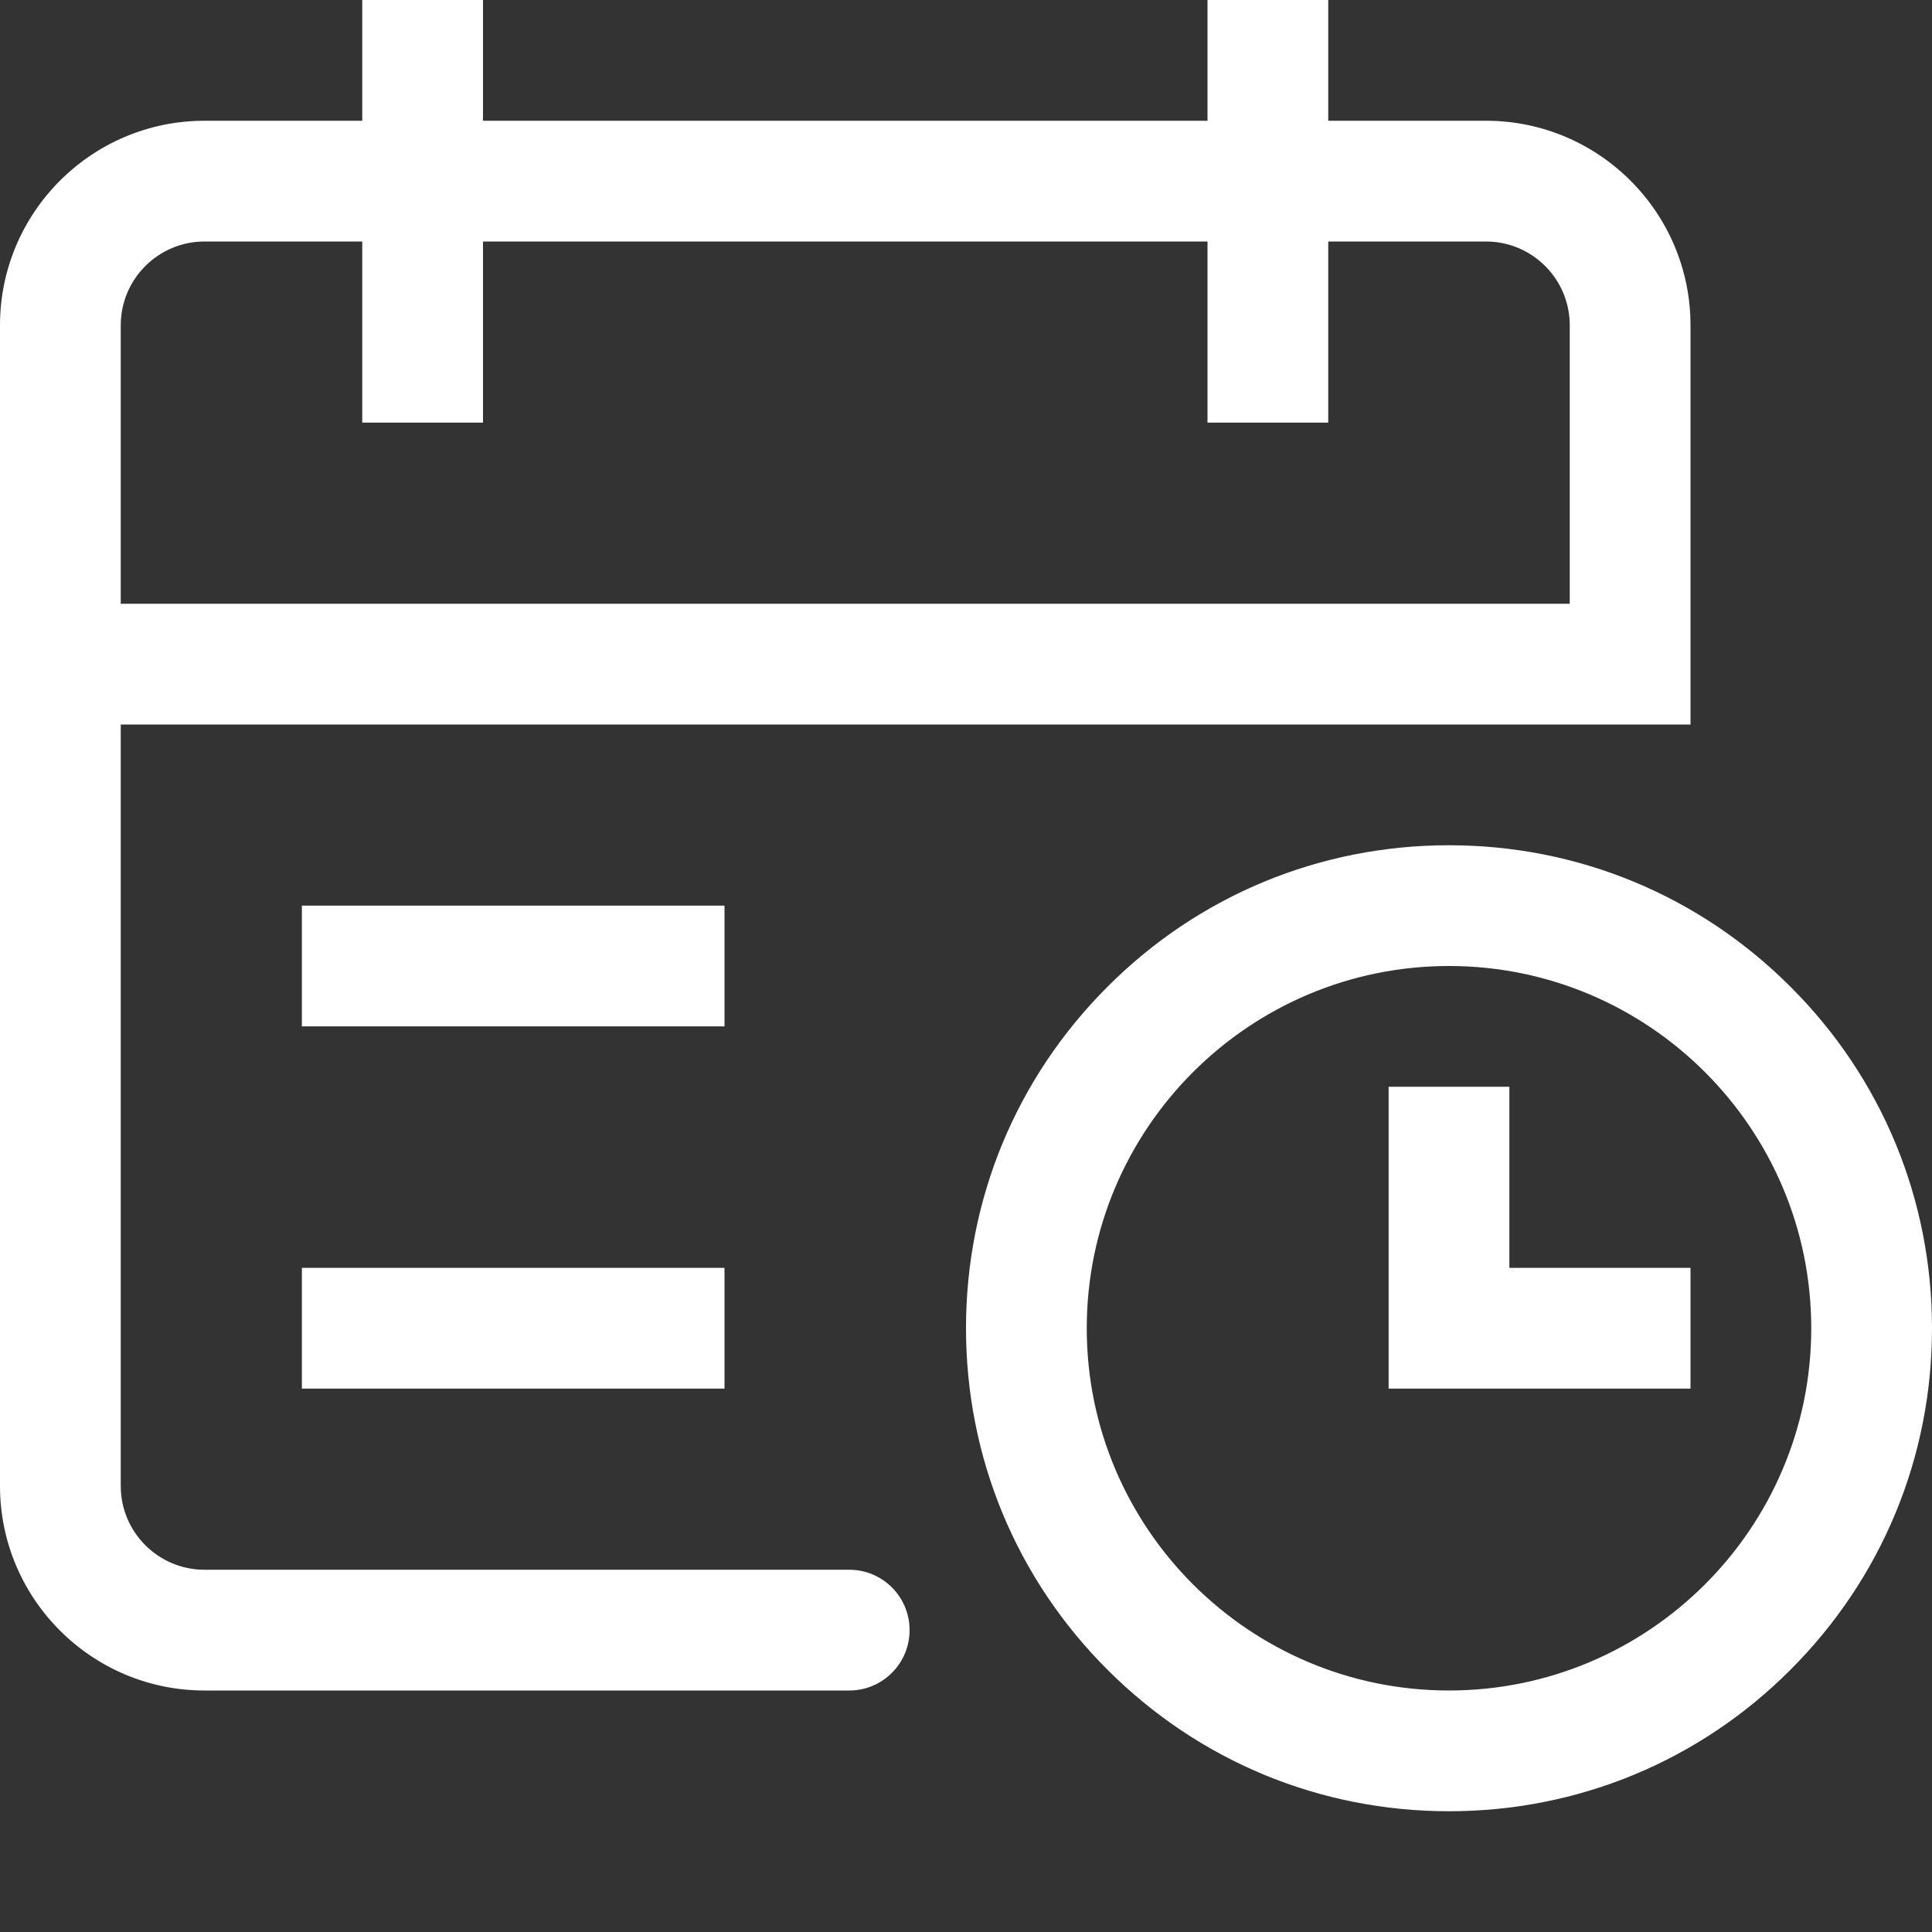 <?xml version="1.0" standalone="no"?><!DOCTYPE svg PUBLIC "-//W3C//DTD SVG 1.1//EN" "http://www.w3.org/Graphics/SVG/1.1/DTD/svg11.dtd"><svg t="1517144188028" class="icon" style="" viewBox="0 0 1024 1024" version="1.1" xmlns="http://www.w3.org/2000/svg" p-id="4510" xmlns:xlink="http://www.w3.org/1999/xlink" width="200" height="200"><rect x="0" y="0" width="1024" height="1024" fill="#333333" stroke="none"/><defs><style type="text/css"></style></defs><path d="M450.1 832 108.4 832c-24.5 0-44.4-19.9-44.4-44.4L64 384l832 0L896 172.4c0-59.8-48.6-108.4-108.4-108.4L704 64l0-64-64 0 0 64L256 64l0-64-64 0 0 64-83.6 0C48.6 64 0 112.6 0 172.4l0 615.2c0 59.8 48.6 108.4 108.4 108.4l341.7 0c17.7 0 32-14.3 32-32S467.8 832 450.1 832zM64 172.4c0-24.5 19.9-44.4 44.4-44.4L192 128l0 96 64 0 0-96 384 0 0 96 64 0 0-96 83.6 0c24.5 0 44.4 19.9 44.4 44.4l0 147.6L64 320 64 172.4zM160 480l224 0 0 64-224 0 0-64ZM160 672l224 0 0 64-224 0 0-64ZM800 576 736 576 736 672 736 736 800 736 896 736 896 672 800 672ZM949 523c-48.4-48.4-112.6-75-181-75s-132.7 26.6-181 75c-48.4 48.4-75 112.6-75 181s26.6 132.7 75 181c48.4 48.4 112.6 75 181 75s132.7-26.6 181-75c48.4-48.4 75-112.6 75-181S997.4 571.3 949 523zM768 896c-105.9 0-192-86.1-192-192s86.1-192 192-192 192 86.1 192 192S873.9 896 768 896z" p-id="4511" fill="#ffffff"></path></svg>